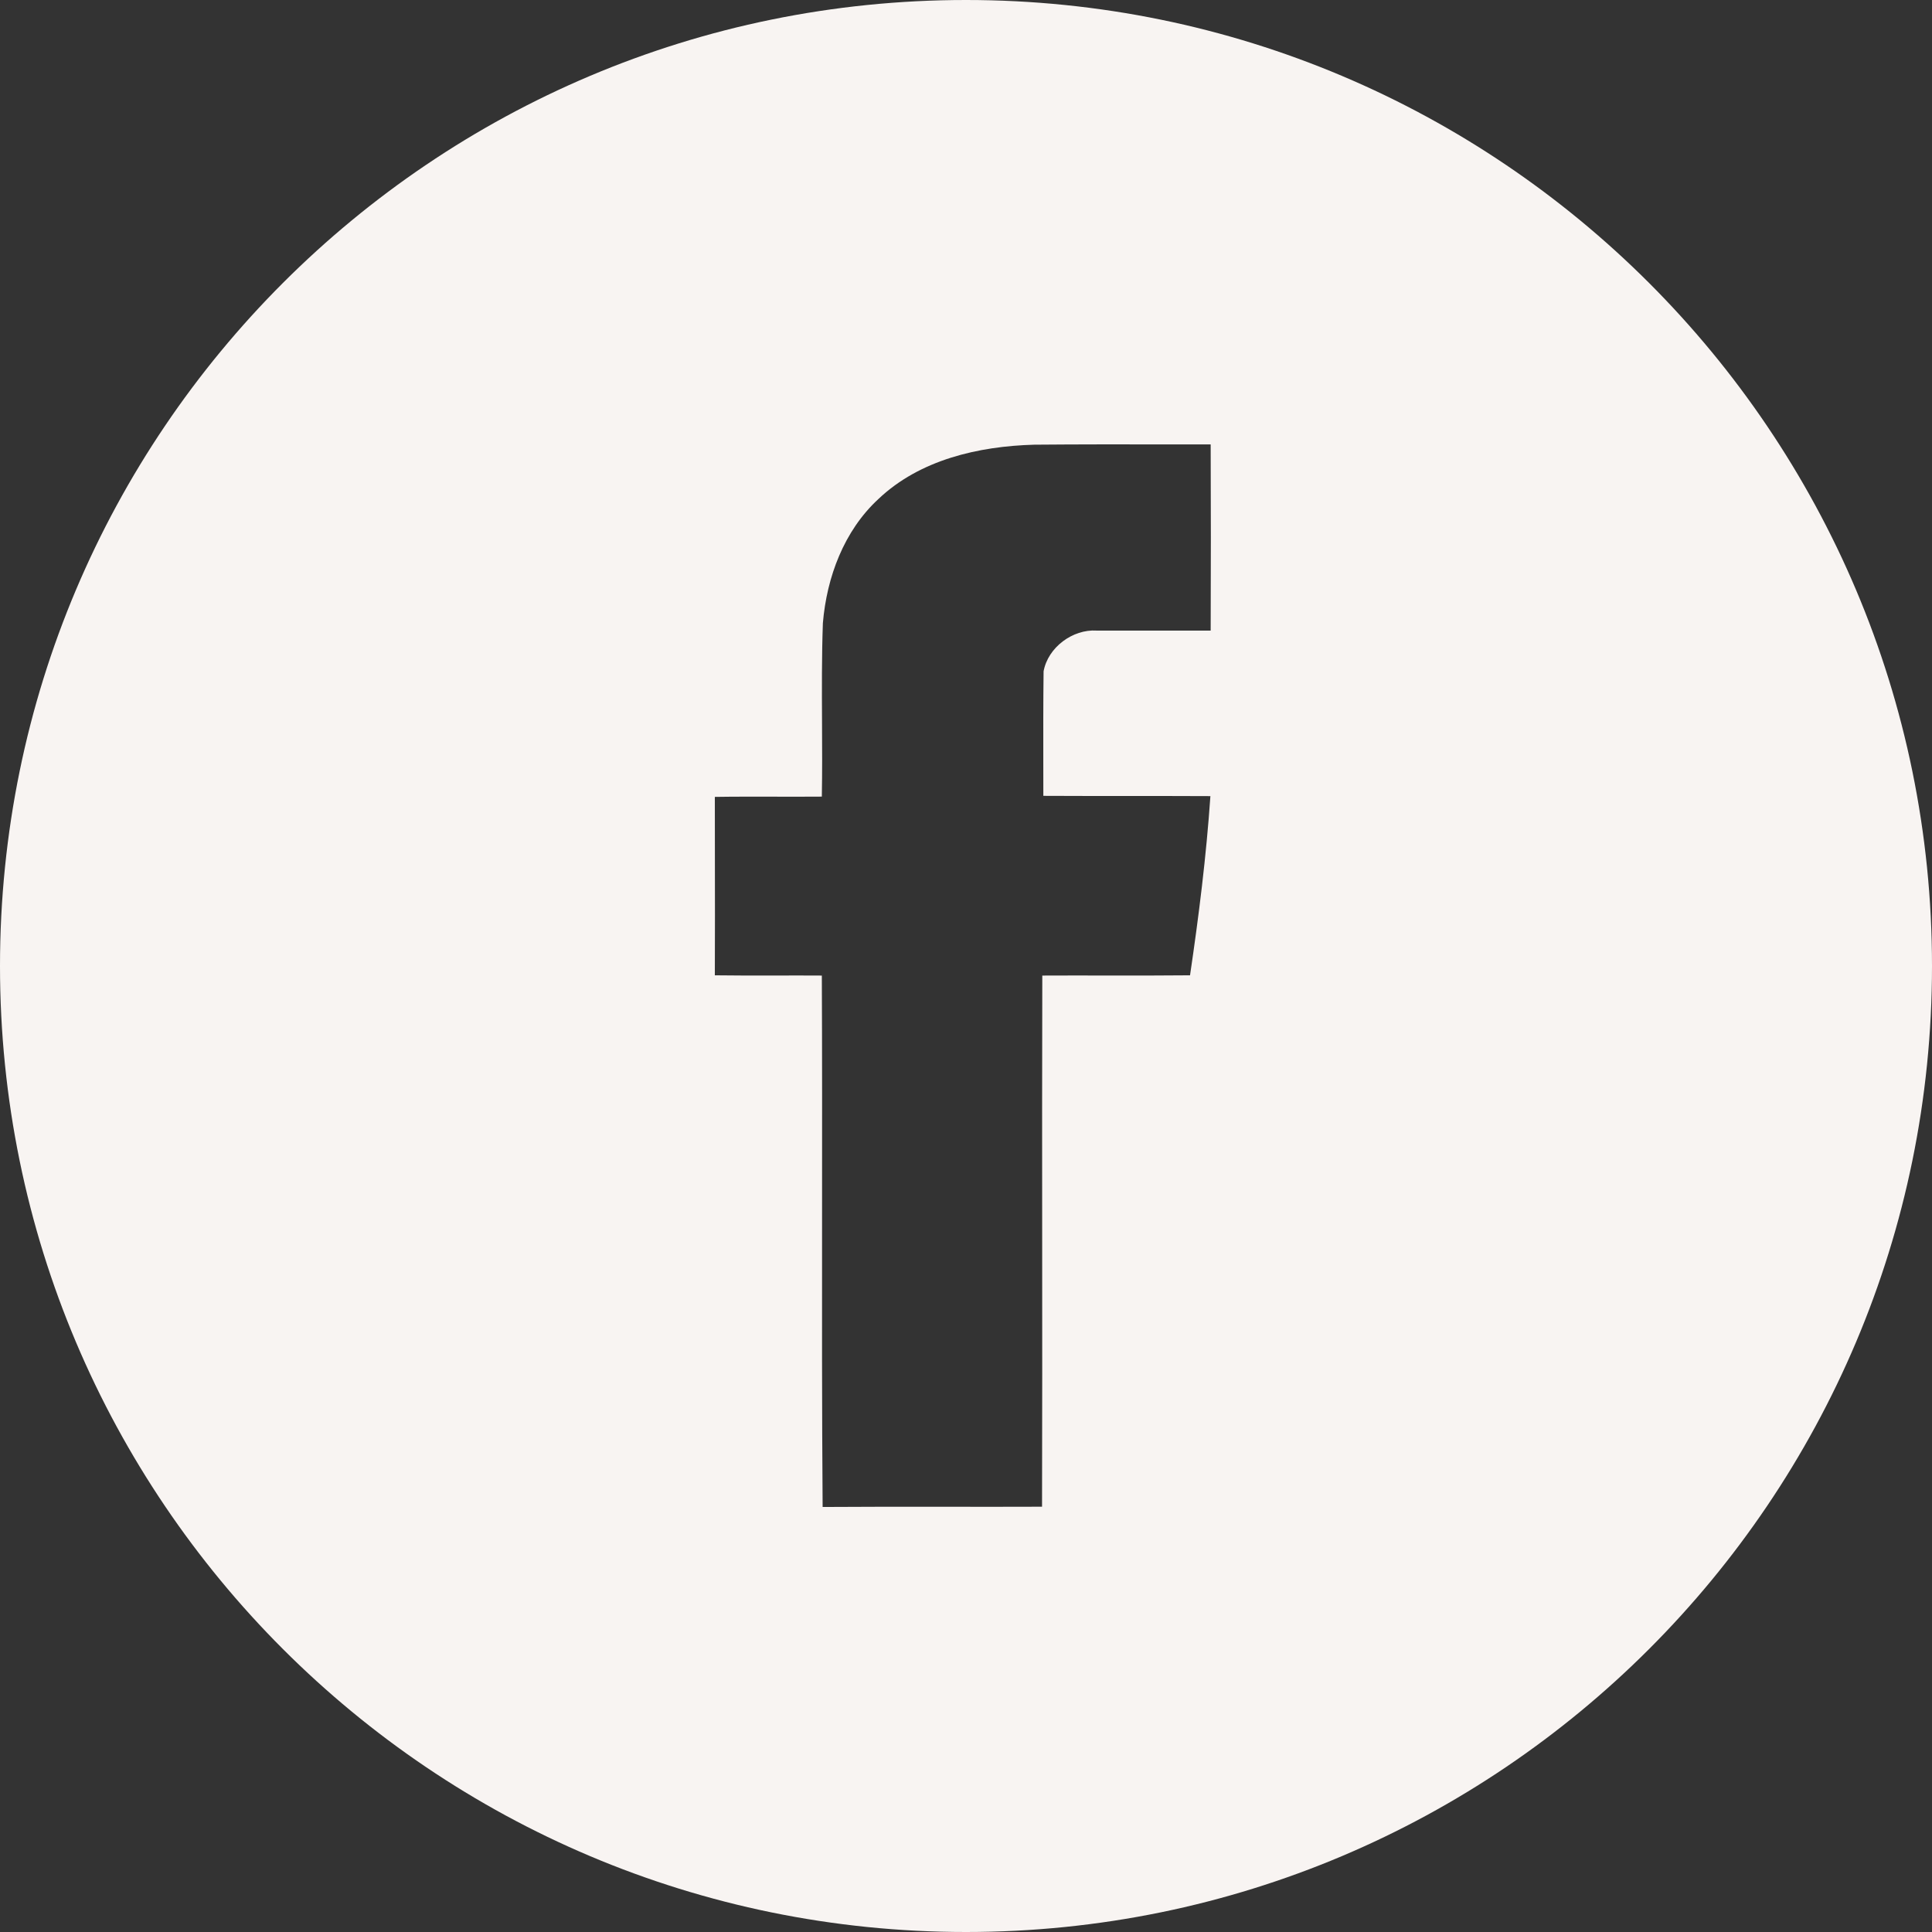 <?xml version="1.0" encoding="UTF-8"?> <svg xmlns="http://www.w3.org/2000/svg" width="100" height="100" viewBox="0 0 100 100"><rect x="0" y="0" width="100" height="100" fill="#333333" stroke="none"/><path id="path1" fill="#f8f4f2" fill-rule="evenodd" stroke="none" d="M 50 100 C 77.614 100 100 77.614 100 50 C 100 22.386 77.614 0 50 0 C 22.386 0 0 22.386 0 50 C 0 77.614 22.386 100 50 100 Z M 53.536 23.017 C 50.653 23.097 47.611 23.791 45.462 25.833 C 43.687 27.474 42.793 29.864 42.592 32.252 C 42.531 33.96 42.54 35.673 42.548 37.385 C 42.555 38.669 42.561 39.952 42.538 41.233 C 41.749 41.239 40.958 41.237 40.166 41.236 C 39.109 41.234 38.053 41.231 37 41.247 C 37 42.269 37.001 43.293 37.003 44.317 C 37.006 46.37 37.009 48.426 37 50.482 C 38.053 50.497 39.109 50.495 40.166 50.493 C 40.958 50.491 41.749 50.49 42.538 50.495 C 42.556 54.57 42.553 58.645 42.55 62.72 C 42.546 67.814 42.541 72.907 42.579 78.001 C 44.744 77.985 46.906 77.988 49.068 77.99 C 50.689 77.992 52.311 77.993 53.936 77.987 C 53.949 73.403 53.946 68.822 53.943 64.241 C 53.939 59.66 53.936 55.08 53.949 50.495 C 55.042 50.49 56.134 50.491 57.227 50.493 C 58.683 50.495 60.14 50.497 61.596 50.482 C 62.05 47.412 62.437 44.316 62.65 41.207 C 61.209 41.2 59.768 41.2 58.327 41.2 C 56.885 41.2 55.444 41.2 54.003 41.193 C 54.003 40.656 54.002 40.119 54.001 39.582 C 53.999 37.97 53.996 36.359 54.016 34.747 C 54.243 33.506 55.524 32.558 56.765 32.639 L 62.664 32.639 C 62.677 29.422 62.677 26.22 62.664 23.003 C 61.903 23.003 61.143 23.003 60.382 23.002 C 58.1 22.999 55.818 22.997 53.536 23.017 Z"></path></svg> 
